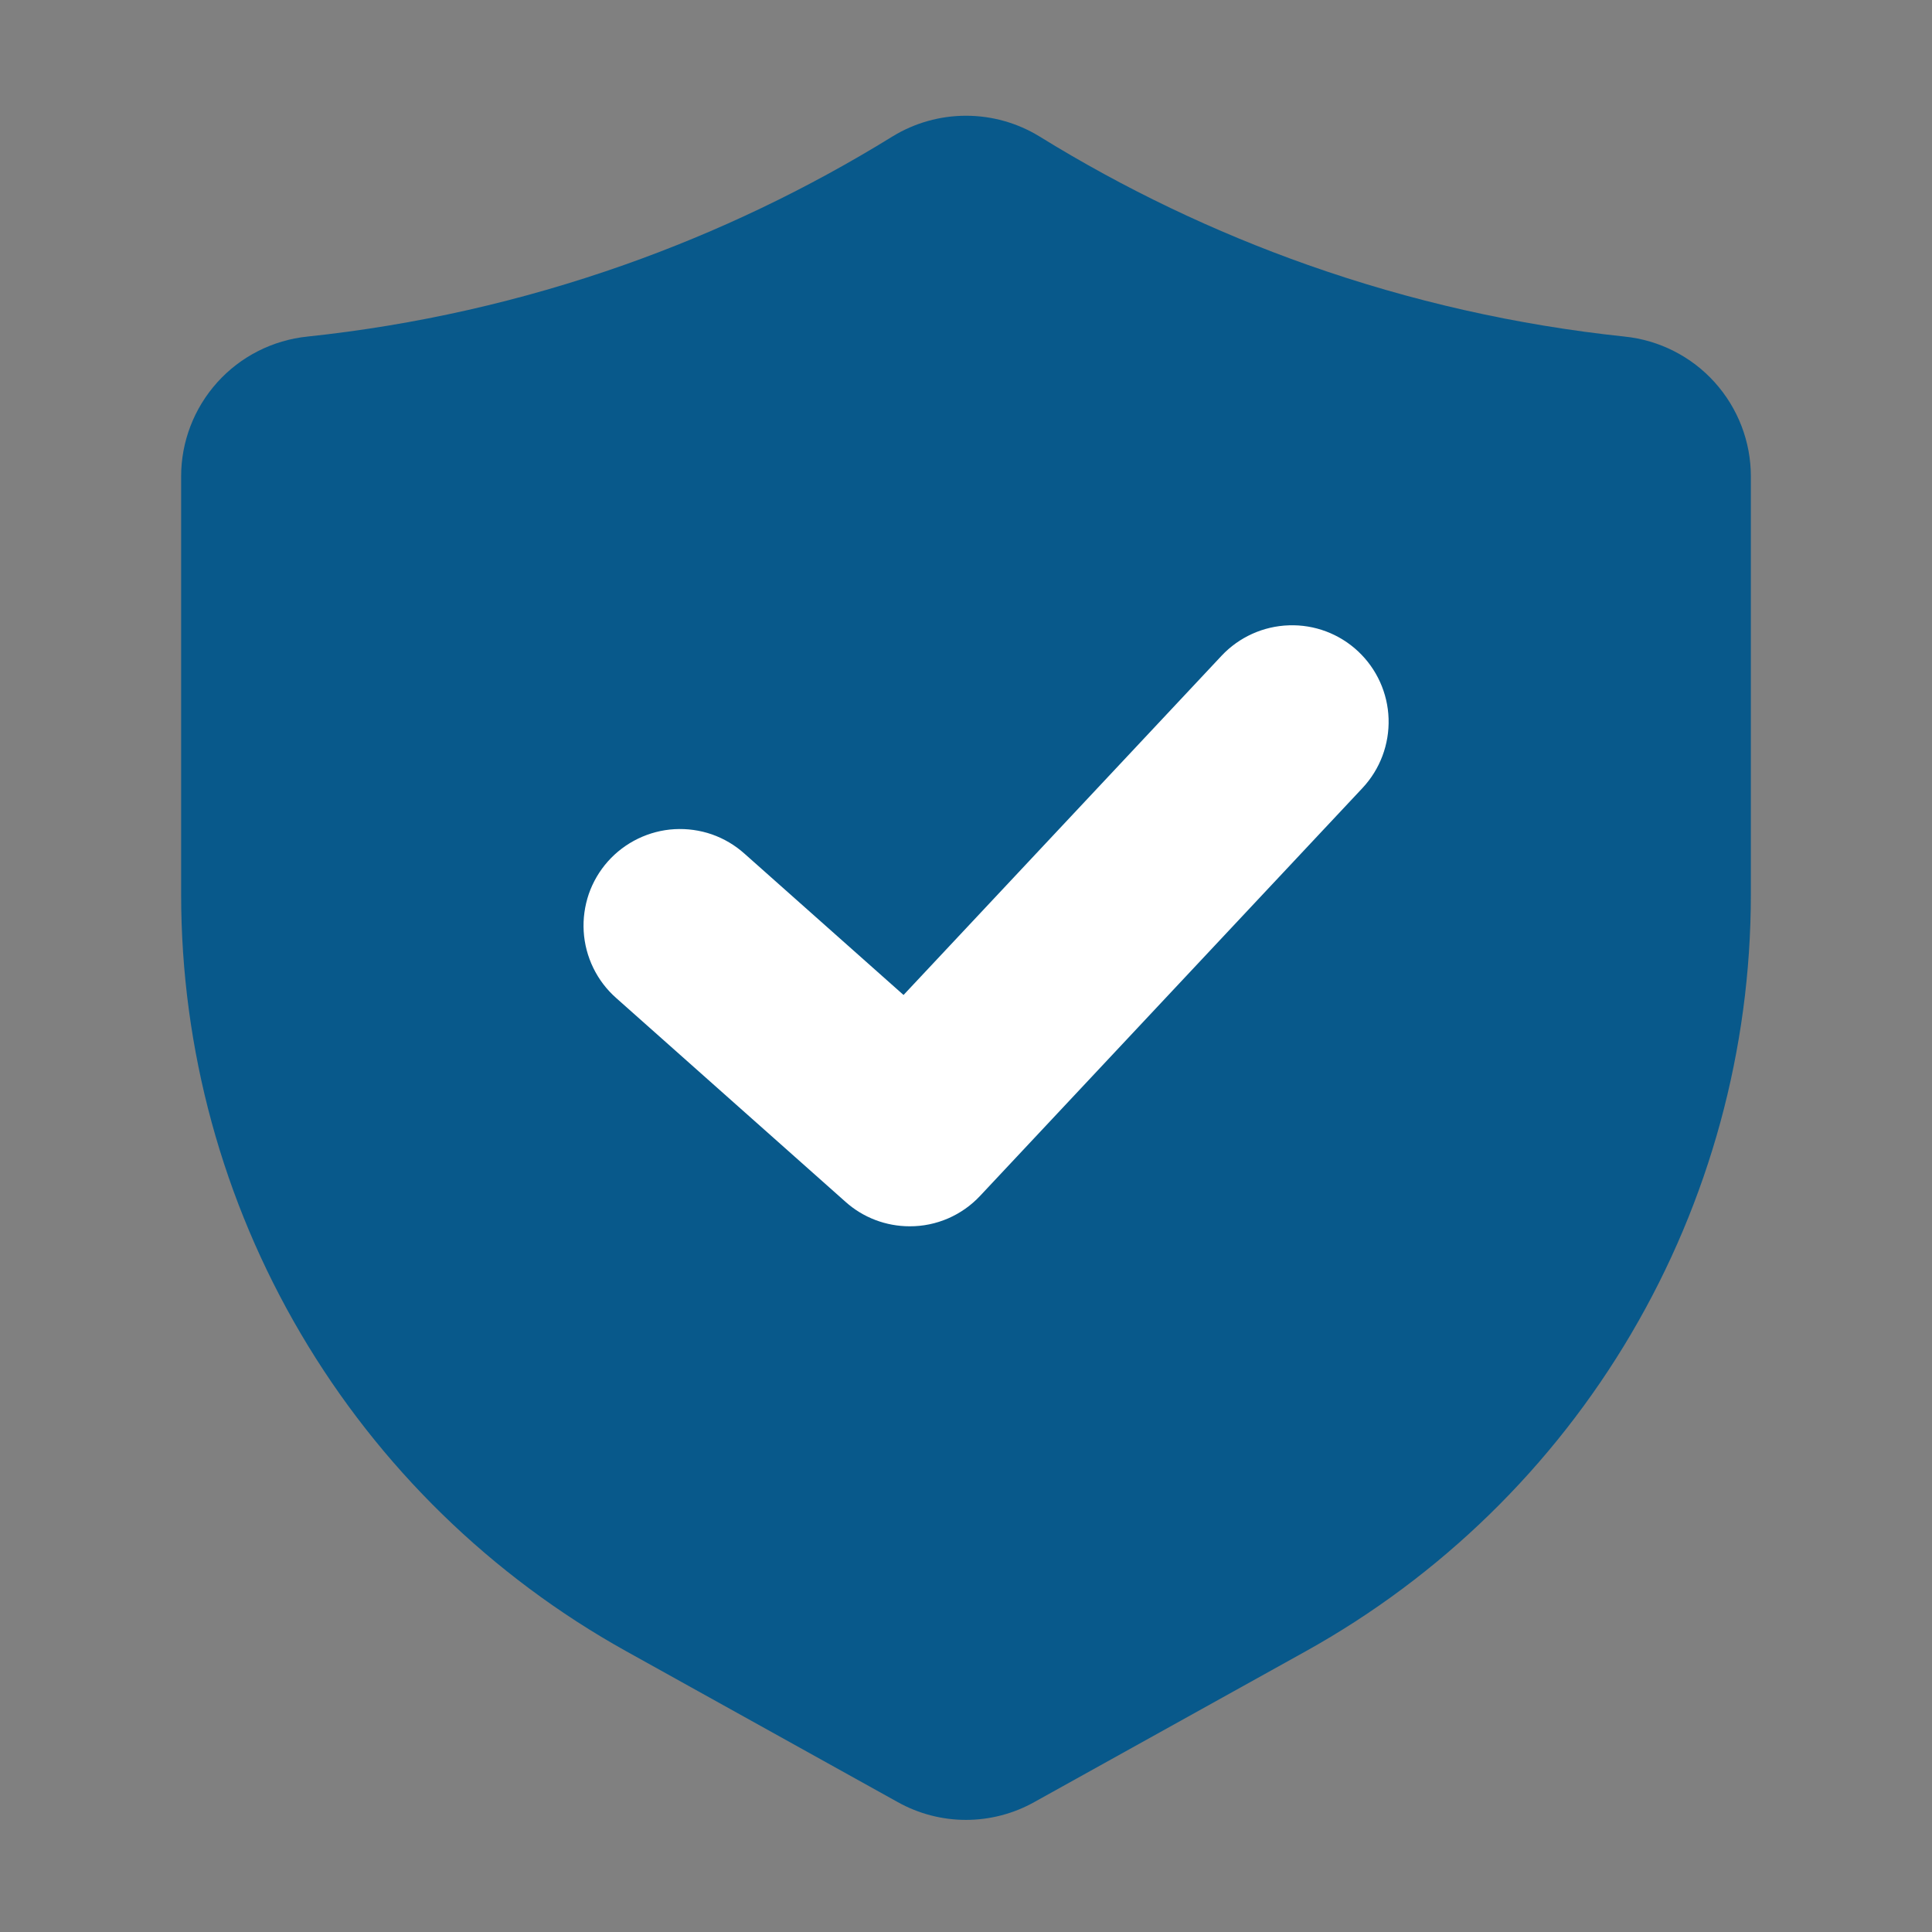 <svg width="33" height="33" viewBox="0 0 33 33" fill="none" xmlns="http://www.w3.org/2000/svg">
<rect x="0" y="0" width="33" height="33" fill="#808080" stroke="none"/>
<path d="M27.75 5.749C25.906 5.554 24.092 5.144 22.344 4.527C20.74 3.961 19.201 3.224 17.754 2.33C17.377 2.099 16.943 1.977 16.5 1.977C16.057 1.977 15.623 2.099 15.246 2.33C13.799 3.224 12.26 3.961 10.656 4.527C8.908 5.144 7.094 5.554 5.25 5.749C4.659 5.81 4.11 6.088 3.712 6.53C3.314 6.972 3.093 7.545 3.094 8.14V15.284C3.095 17.92 3.8 20.507 5.137 22.779C6.473 25.051 8.393 26.924 10.697 28.205L15.33 30.779C15.688 30.98 16.09 31.085 16.499 31.085C16.909 31.085 17.311 30.98 17.668 30.78L22.303 28.205C24.607 26.924 26.527 25.051 27.863 22.779C29.2 20.507 29.905 17.92 29.906 15.284V8.14C29.907 7.545 29.686 6.972 29.288 6.53C28.89 6.088 28.341 5.81 27.75 5.749Z" fill="#08598B"/>
<path d="M15.538 20.946C15.134 20.946 14.743 20.798 14.442 20.528L10.524 17.046C10.361 16.902 10.229 16.728 10.134 16.533C10.039 16.338 9.983 16.126 9.97 15.909C9.957 15.693 9.987 15.476 10.057 15.27C10.128 15.065 10.239 14.876 10.383 14.714C10.527 14.552 10.702 14.42 10.898 14.325C11.093 14.231 11.305 14.175 11.521 14.163C11.738 14.151 11.955 14.181 12.16 14.252C12.365 14.324 12.553 14.435 12.715 14.58L15.433 16.995L20.866 11.2C21.165 10.882 21.579 10.695 22.016 10.681C22.453 10.666 22.878 10.826 23.197 11.125C23.516 11.424 23.704 11.838 23.718 12.275C23.732 12.713 23.573 13.138 23.274 13.458L16.742 20.425C16.588 20.59 16.402 20.721 16.195 20.811C15.987 20.901 15.764 20.947 15.538 20.946Z" fill="white"/>
</svg>
